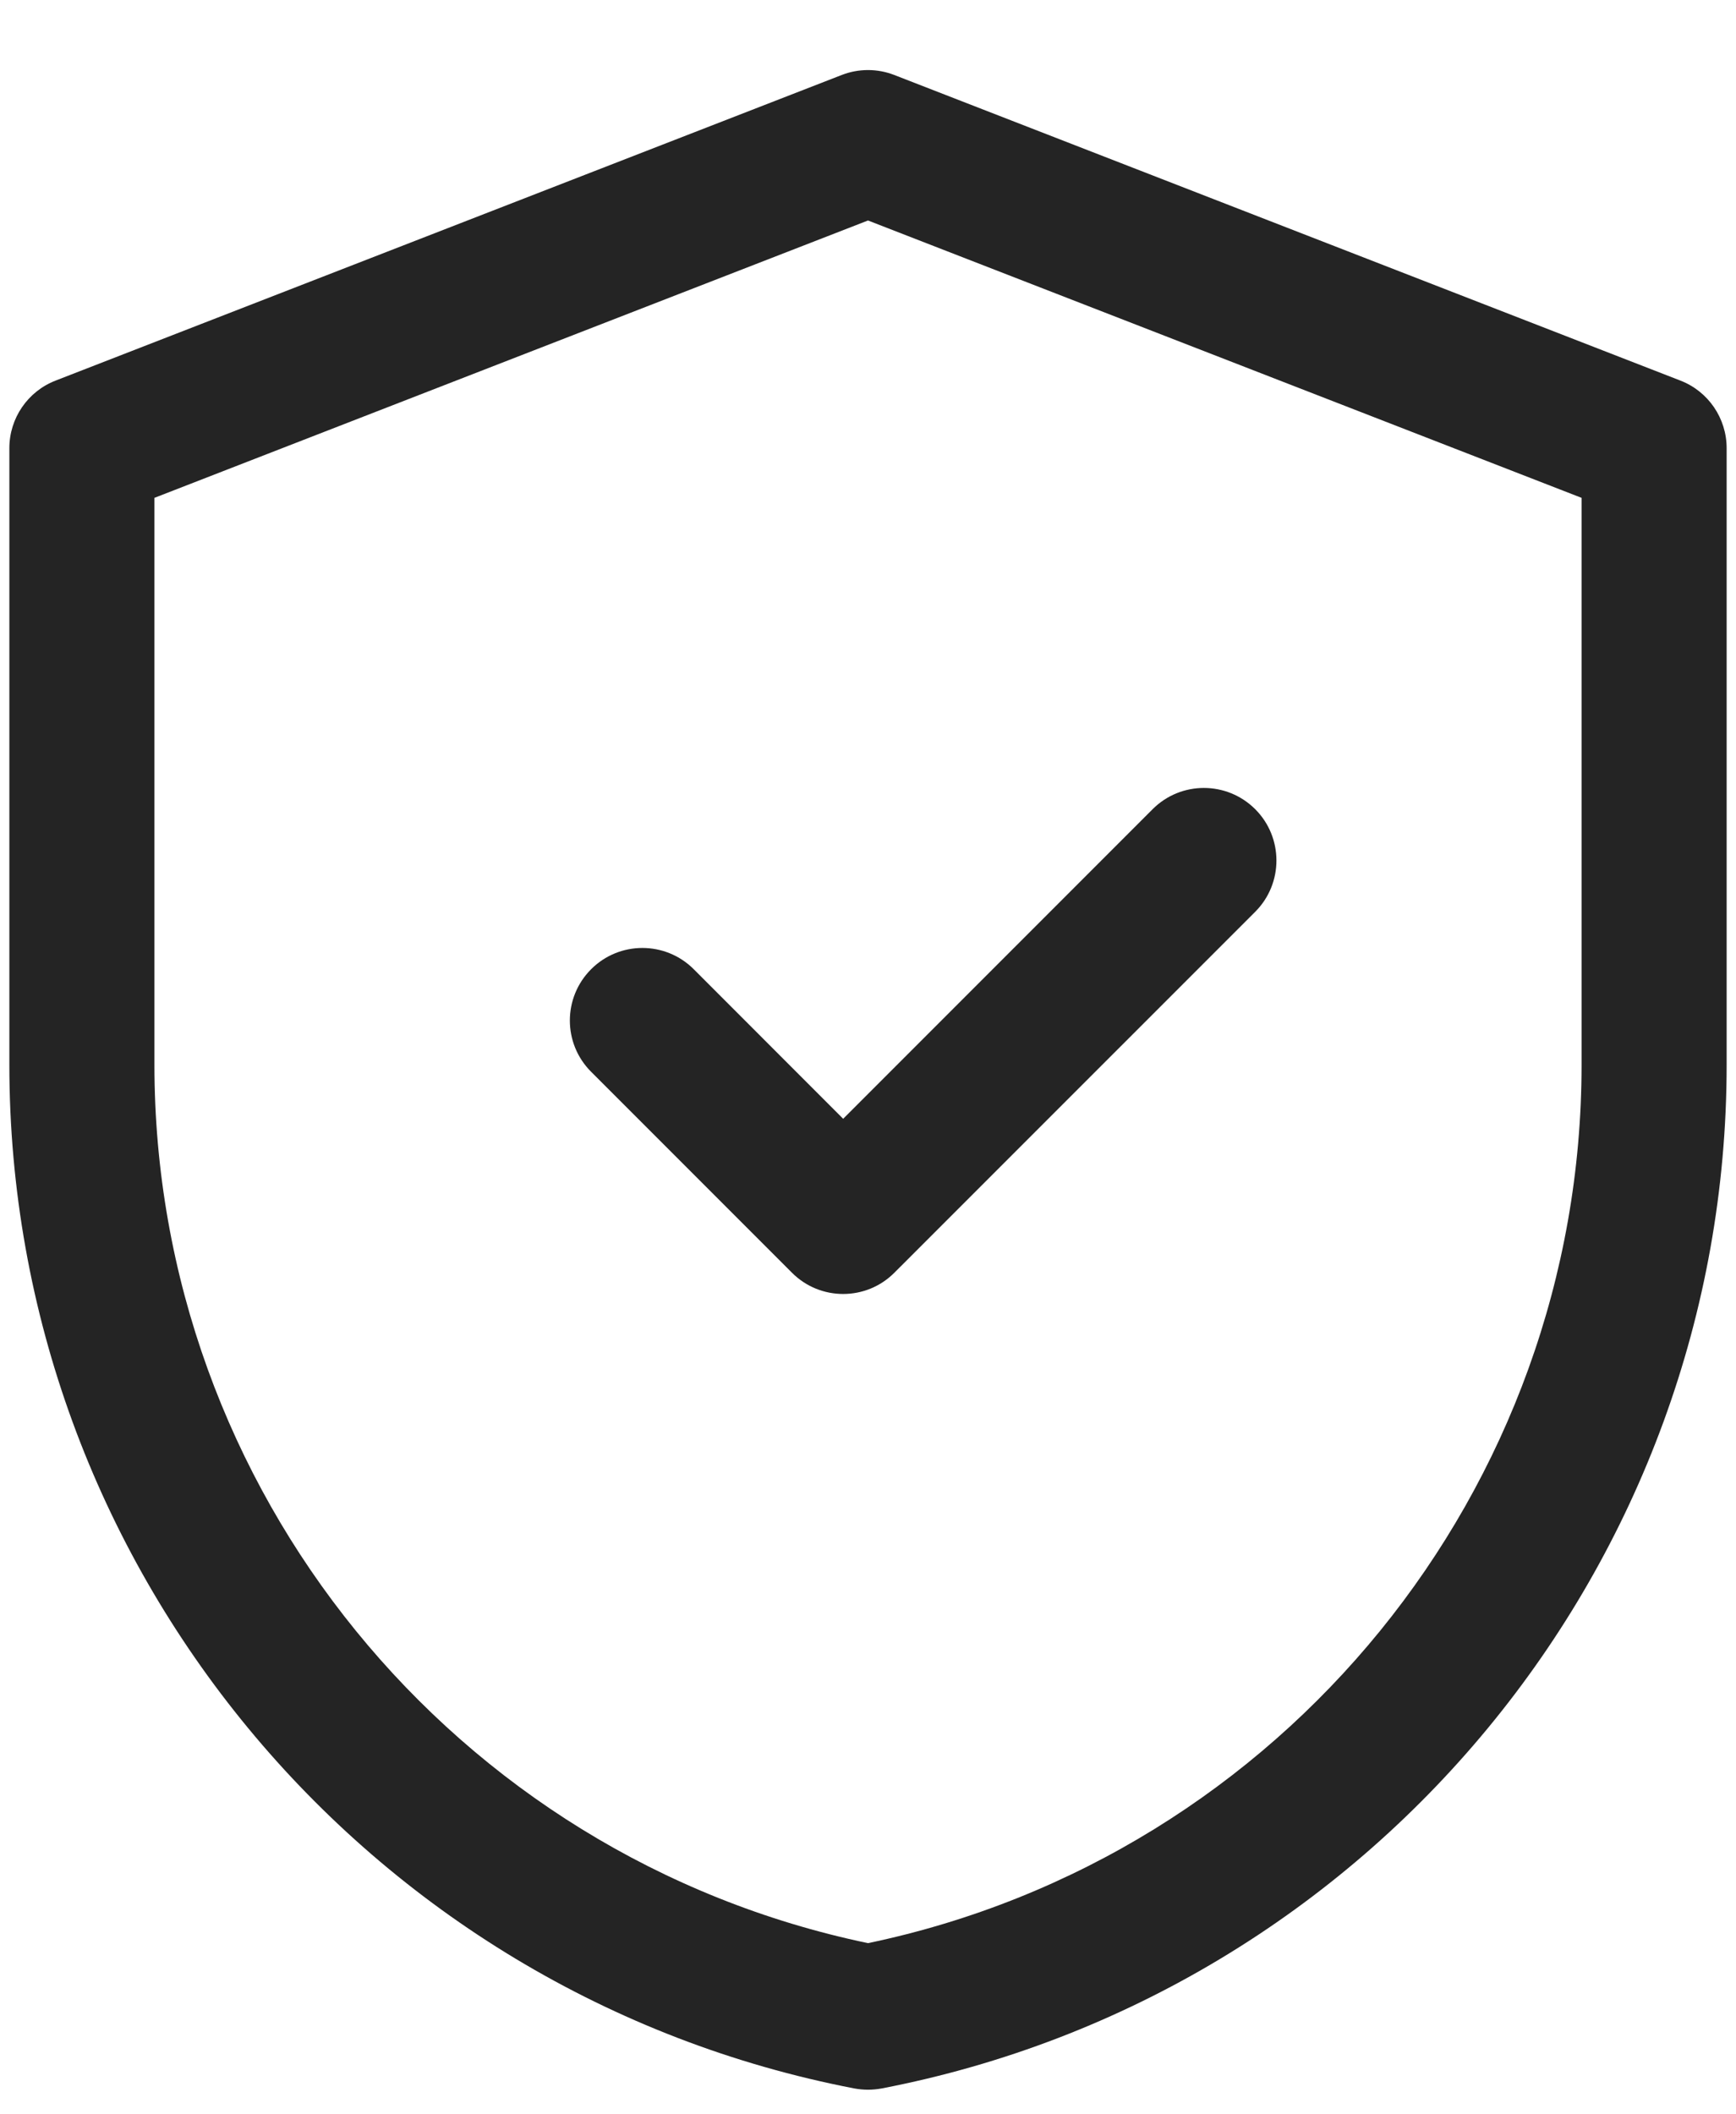 <svg xmlns="http://www.w3.org/2000/svg" width="23" height="28" viewBox="0 0 23 28" fill="none"><path d="M16.63 10.716C17.005 11.091 17.005 11.7 16.63 12.075L11.85 16.854C11.663 17.042 11.417 17.136 11.171 17.136C10.925 17.136 10.679 17.042 10.492 16.854L7.832 14.194C7.456 13.819 7.456 13.211 7.832 12.835C8.207 12.46 8.815 12.46 9.191 12.835L11.171 14.816L15.271 10.716C15.646 10.341 16.254 10.341 16.63 10.716Z" fill="#242424"></path><path fill-rule="evenodd" clip-rule="evenodd" d="M22.876 14.101C22.876 20.706 18.168 26.407 11.682 27.657C11.622 27.668 11.561 27.674 11.5 27.674C11.439 27.674 11.378 27.668 11.318 27.657C4.832 26.407 0.124 20.705 0.124 14.101V5.935C0.124 5.539 0.367 5.183 0.737 5.04L11.152 0.993C11.376 0.906 11.624 0.906 11.848 0.993L22.263 5.04C22.633 5.183 22.876 5.539 22.876 5.935V14.101ZM2.046 14.101V6.593L11.5 2.92L20.954 6.593V14.101C20.954 19.724 16.99 24.587 11.5 25.733C6.01 24.587 2.046 19.724 2.046 14.101Z" fill="#242424"></path></svg>